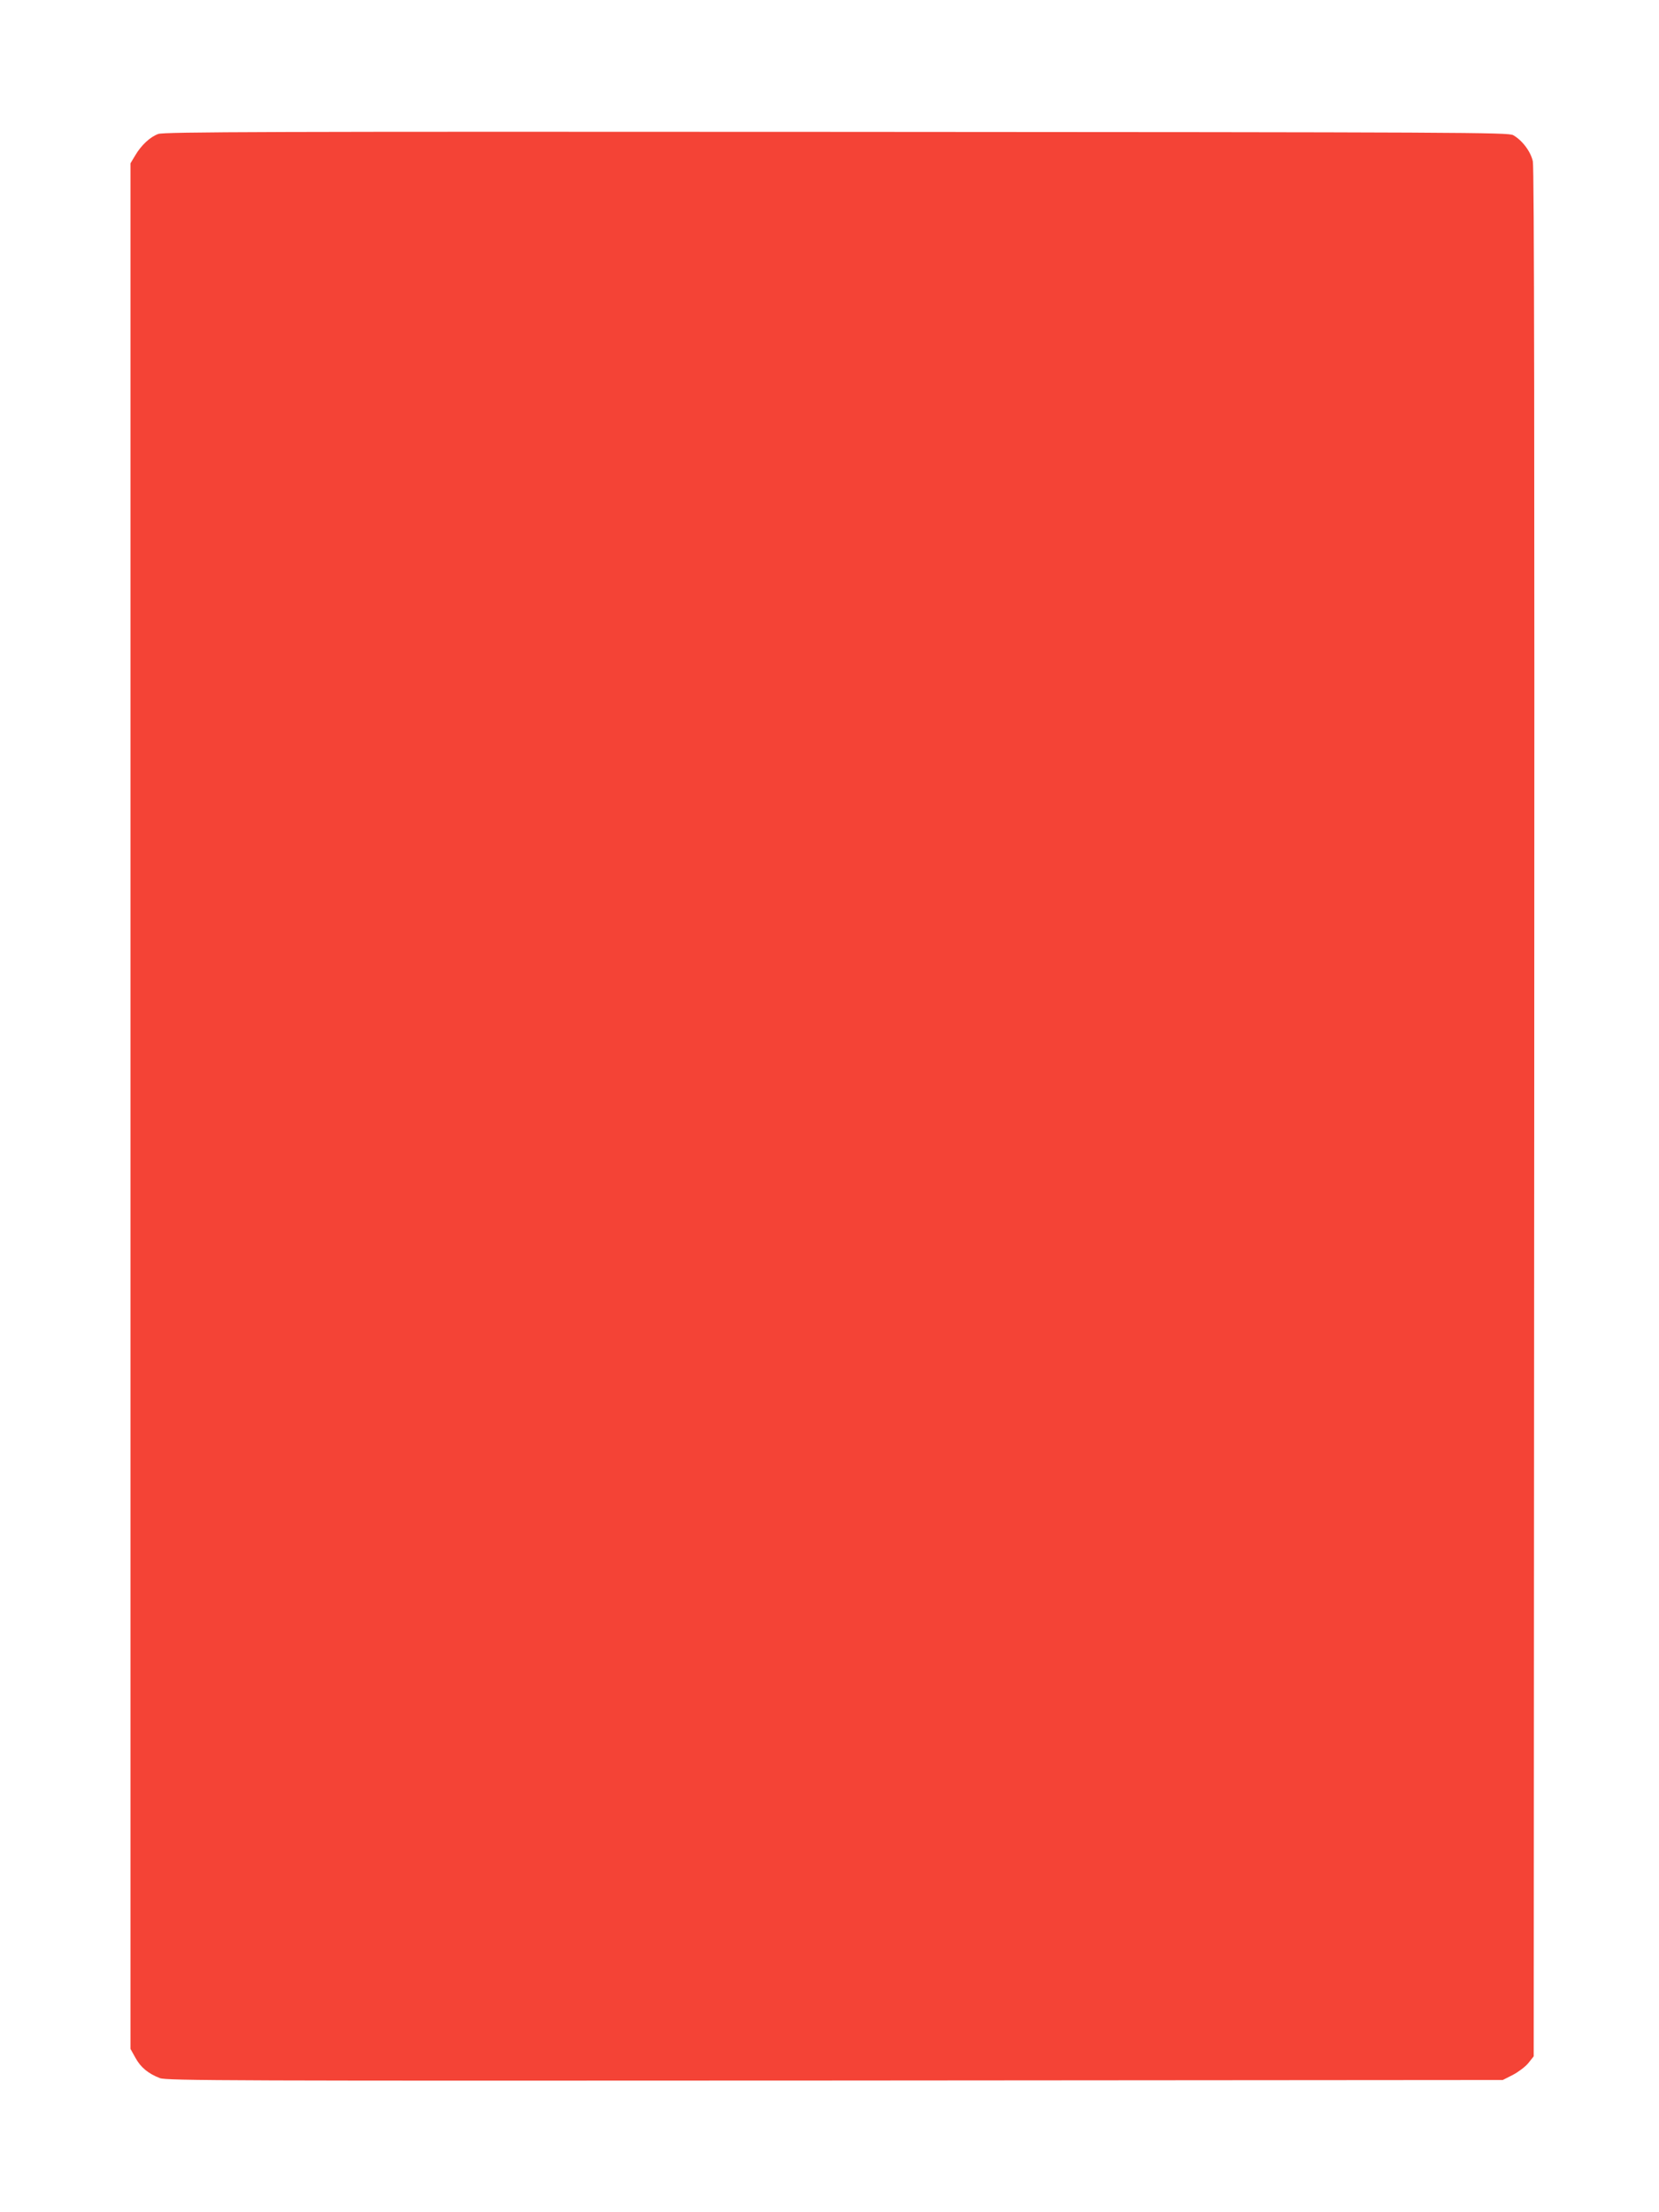 <?xml version="1.0" standalone="no"?>
<!DOCTYPE svg PUBLIC "-//W3C//DTD SVG 20010904//EN"
 "http://www.w3.org/TR/2001/REC-SVG-20010904/DTD/svg10.dtd">
<svg version="1.0" xmlns="http://www.w3.org/2000/svg"
 width="960pt" height="1280pt" viewBox="0 0 960 1280"
 preserveAspectRatio="xMidYMid meet">
<g transform="translate(0,1280) scale(0.1,-0.1)"
fill="#f44336" stroke="none">
<path d="M916 12025 c-47 -17 -99 -65 -134 -125 l-27 -45 0 -5455 0 -5455 29
-52 c30 -55 74 -91 141 -117 36 -15 407 -16 3906 -14 l3865 3 59 30 c32 17 72
47 89 68 l31 39 3 5456 c2 3924 0 5471 -8 5508 -12 57 -62 123 -114 152 -29
16 -260 17 -3916 19 -3289 2 -3891 0 -3924 -12z"/>
</g>
</svg>
